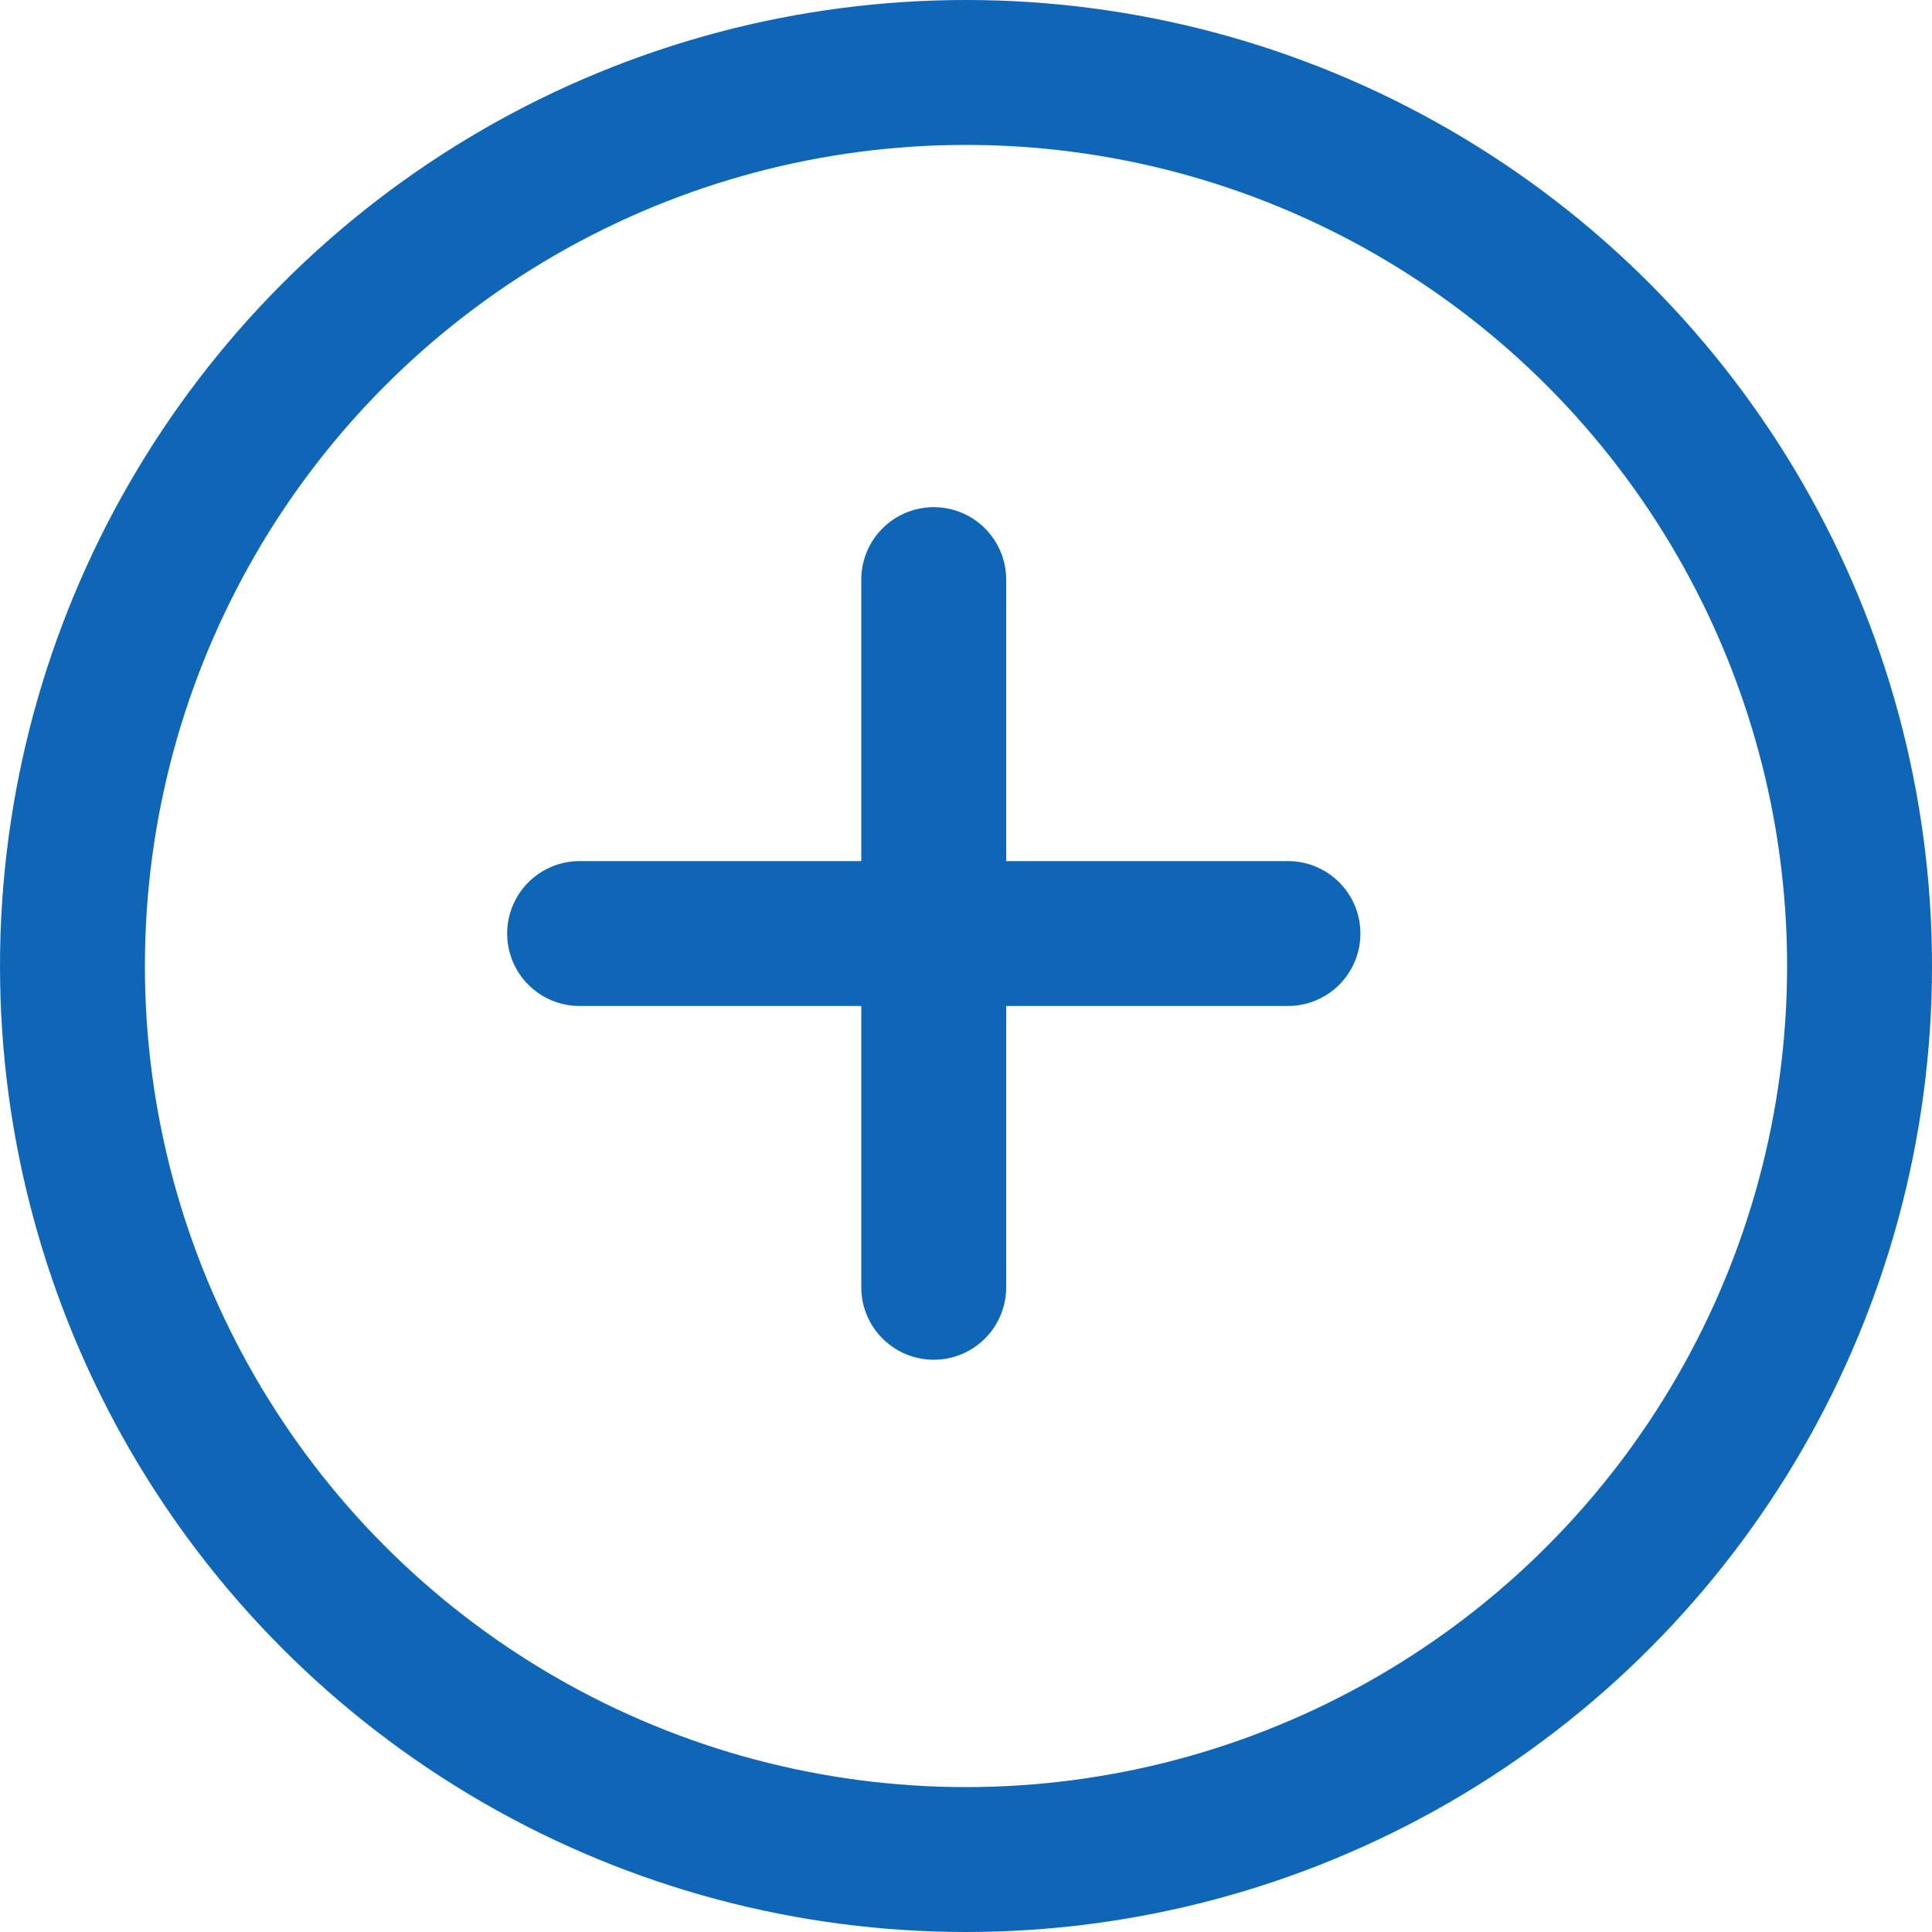 <svg id="Group_782" data-name="Group 782" xmlns="http://www.w3.org/2000/svg" width="20" height="20" viewBox="0 0 20 20">
  <g id="Ellipse_168" data-name="Ellipse 168" fill="none" stroke="#0f66b7" stroke-width="1.5">
    <circle cx="10" cy="10" r="10" stroke="none"/>
    <circle cx="10" cy="10" r="9.25" fill="none"/>
  </g>
  <path id="Line_185" d="M.476,0V7.326" transform="translate(9.19 6)" fill="none" stroke="#0f66b7" stroke-linecap="round" stroke-linejoin="round" stroke-miterlimit="10" stroke-width="1.5"/>
  <path id="Line_186" d="M7.333.476H0" transform="translate(6 9.188)" fill="none" stroke="#0f66b7" stroke-linecap="round" stroke-linejoin="round" stroke-miterlimit="10" stroke-width="1.5"/>
</svg>
